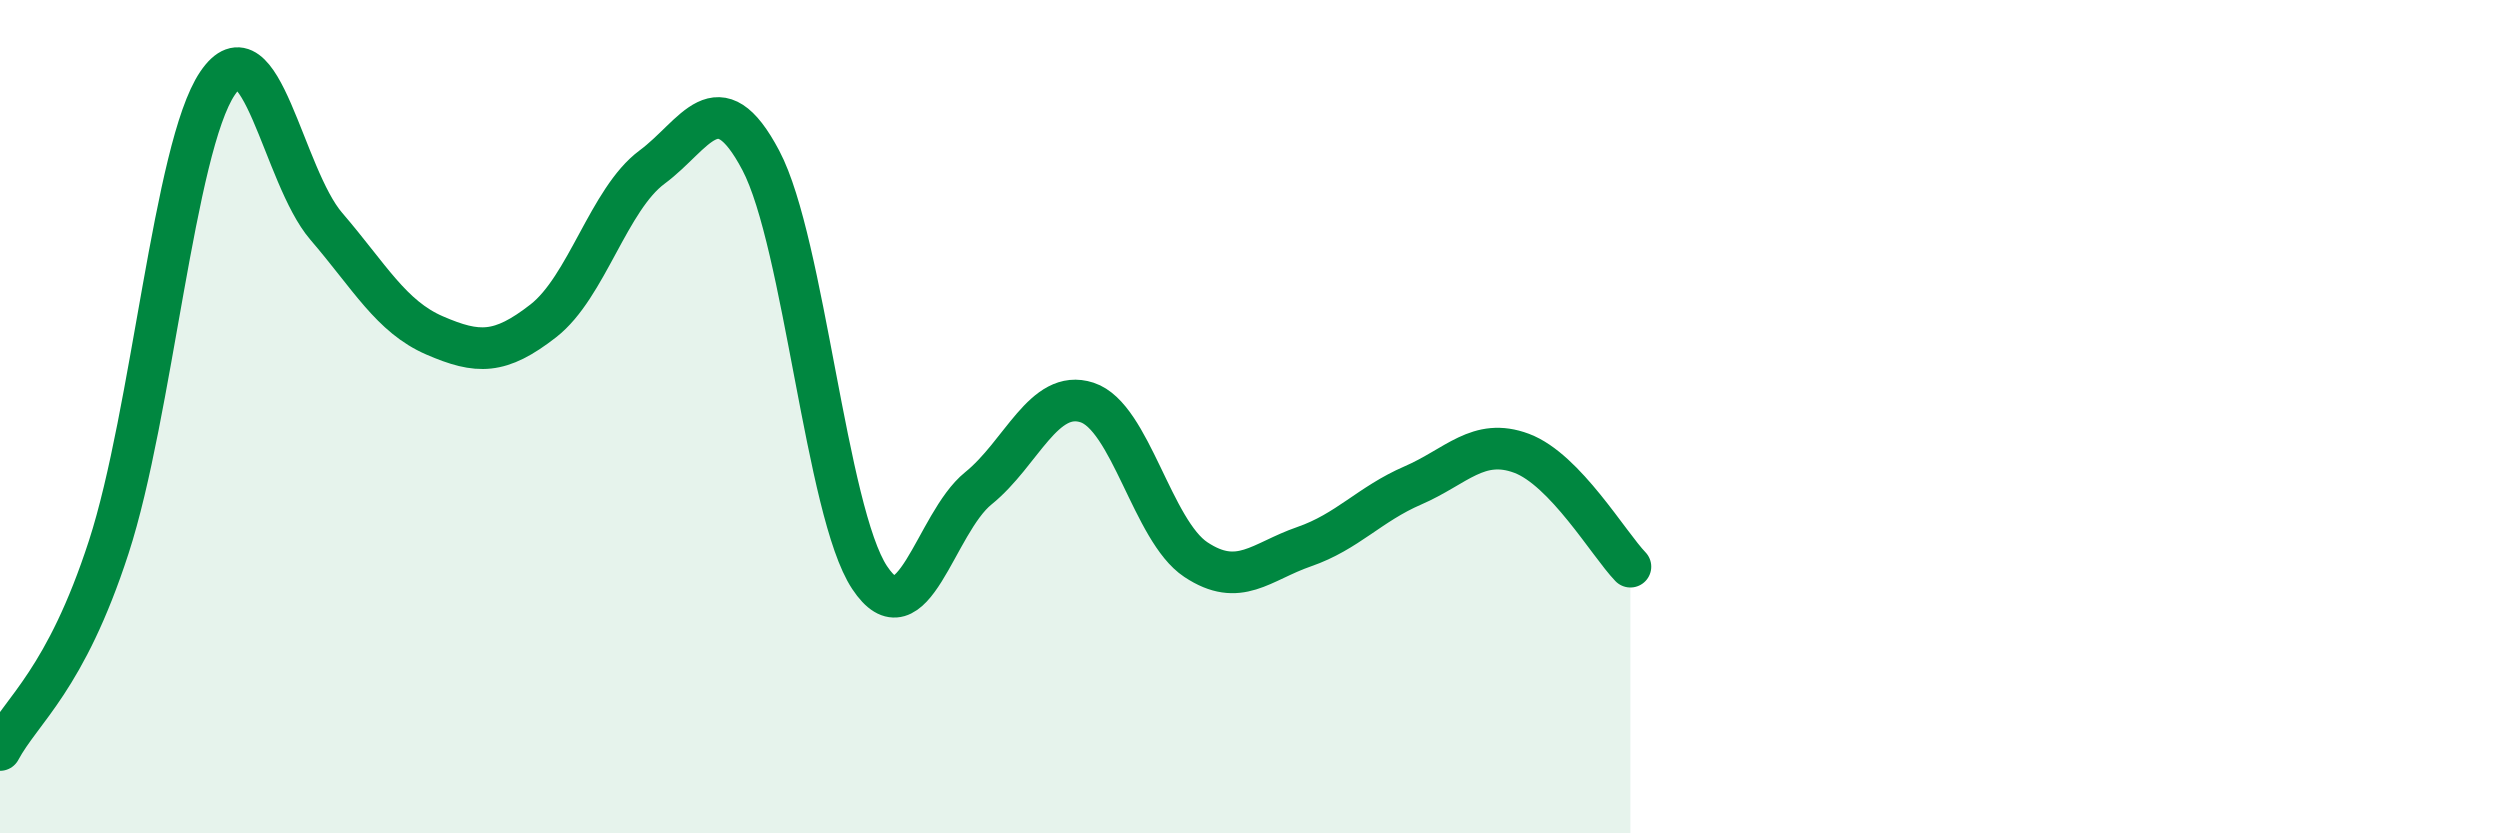 
    <svg width="60" height="20" viewBox="0 0 60 20" xmlns="http://www.w3.org/2000/svg">
      <path
        d="M 0,18 C 0.52,17.03 1.57,16.33 2.61,13.13 C 3.65,9.93 4.18,3.54 5.22,2 C 6.26,0.46 6.79,4.22 7.83,5.43 C 8.87,6.64 9.39,7.6 10.43,8.05 C 11.47,8.5 12,8.51 13.04,7.7 C 14.08,6.89 14.61,4.78 15.65,4.01 C 16.69,3.24 17.22,1.88 18.26,3.85 C 19.3,5.82 19.83,12.29 20.87,13.86 C 21.91,15.43 22.44,12.56 23.48,11.72 C 24.52,10.88 25.05,9.32 26.09,9.66 C 27.13,10 27.66,12.74 28.7,13.43 C 29.74,14.12 30.26,13.48 31.3,13.12 C 32.34,12.76 32.87,12.1 33.91,11.65 C 34.95,11.2 35.48,10.49 36.52,10.88 C 37.56,11.27 38.61,13.06 39.13,13.6L39.13 20L0 20Z"
        fill="#008740"
        opacity="0.1"
        stroke-linecap="round"
        stroke-linejoin="round"
      />
      <path
        d="M 0,18 C 0.52,17.03 1.57,16.33 2.61,13.13 C 3.65,9.93 4.18,3.54 5.22,2 C 6.26,0.46 6.79,4.22 7.83,5.43 C 8.87,6.64 9.39,7.6 10.43,8.05 C 11.47,8.5 12,8.51 13.04,7.7 C 14.08,6.89 14.61,4.78 15.65,4.01 C 16.69,3.24 17.22,1.88 18.26,3.85 C 19.3,5.82 19.83,12.29 20.87,13.86 C 21.91,15.43 22.44,12.56 23.48,11.72 C 24.52,10.88 25.05,9.32 26.09,9.66 C 27.13,10 27.66,12.74 28.7,13.43 C 29.74,14.12 30.26,13.48 31.3,13.12 C 32.34,12.76 32.87,12.1 33.91,11.65 C 34.95,11.2 35.48,10.49 36.52,10.88 C 37.56,11.27 38.61,13.06 39.13,13.6"
        stroke="#008740"
        stroke-width="1"
        fill="none"
        stroke-linecap="round"
        stroke-linejoin="round"
      />
    </svg>
  